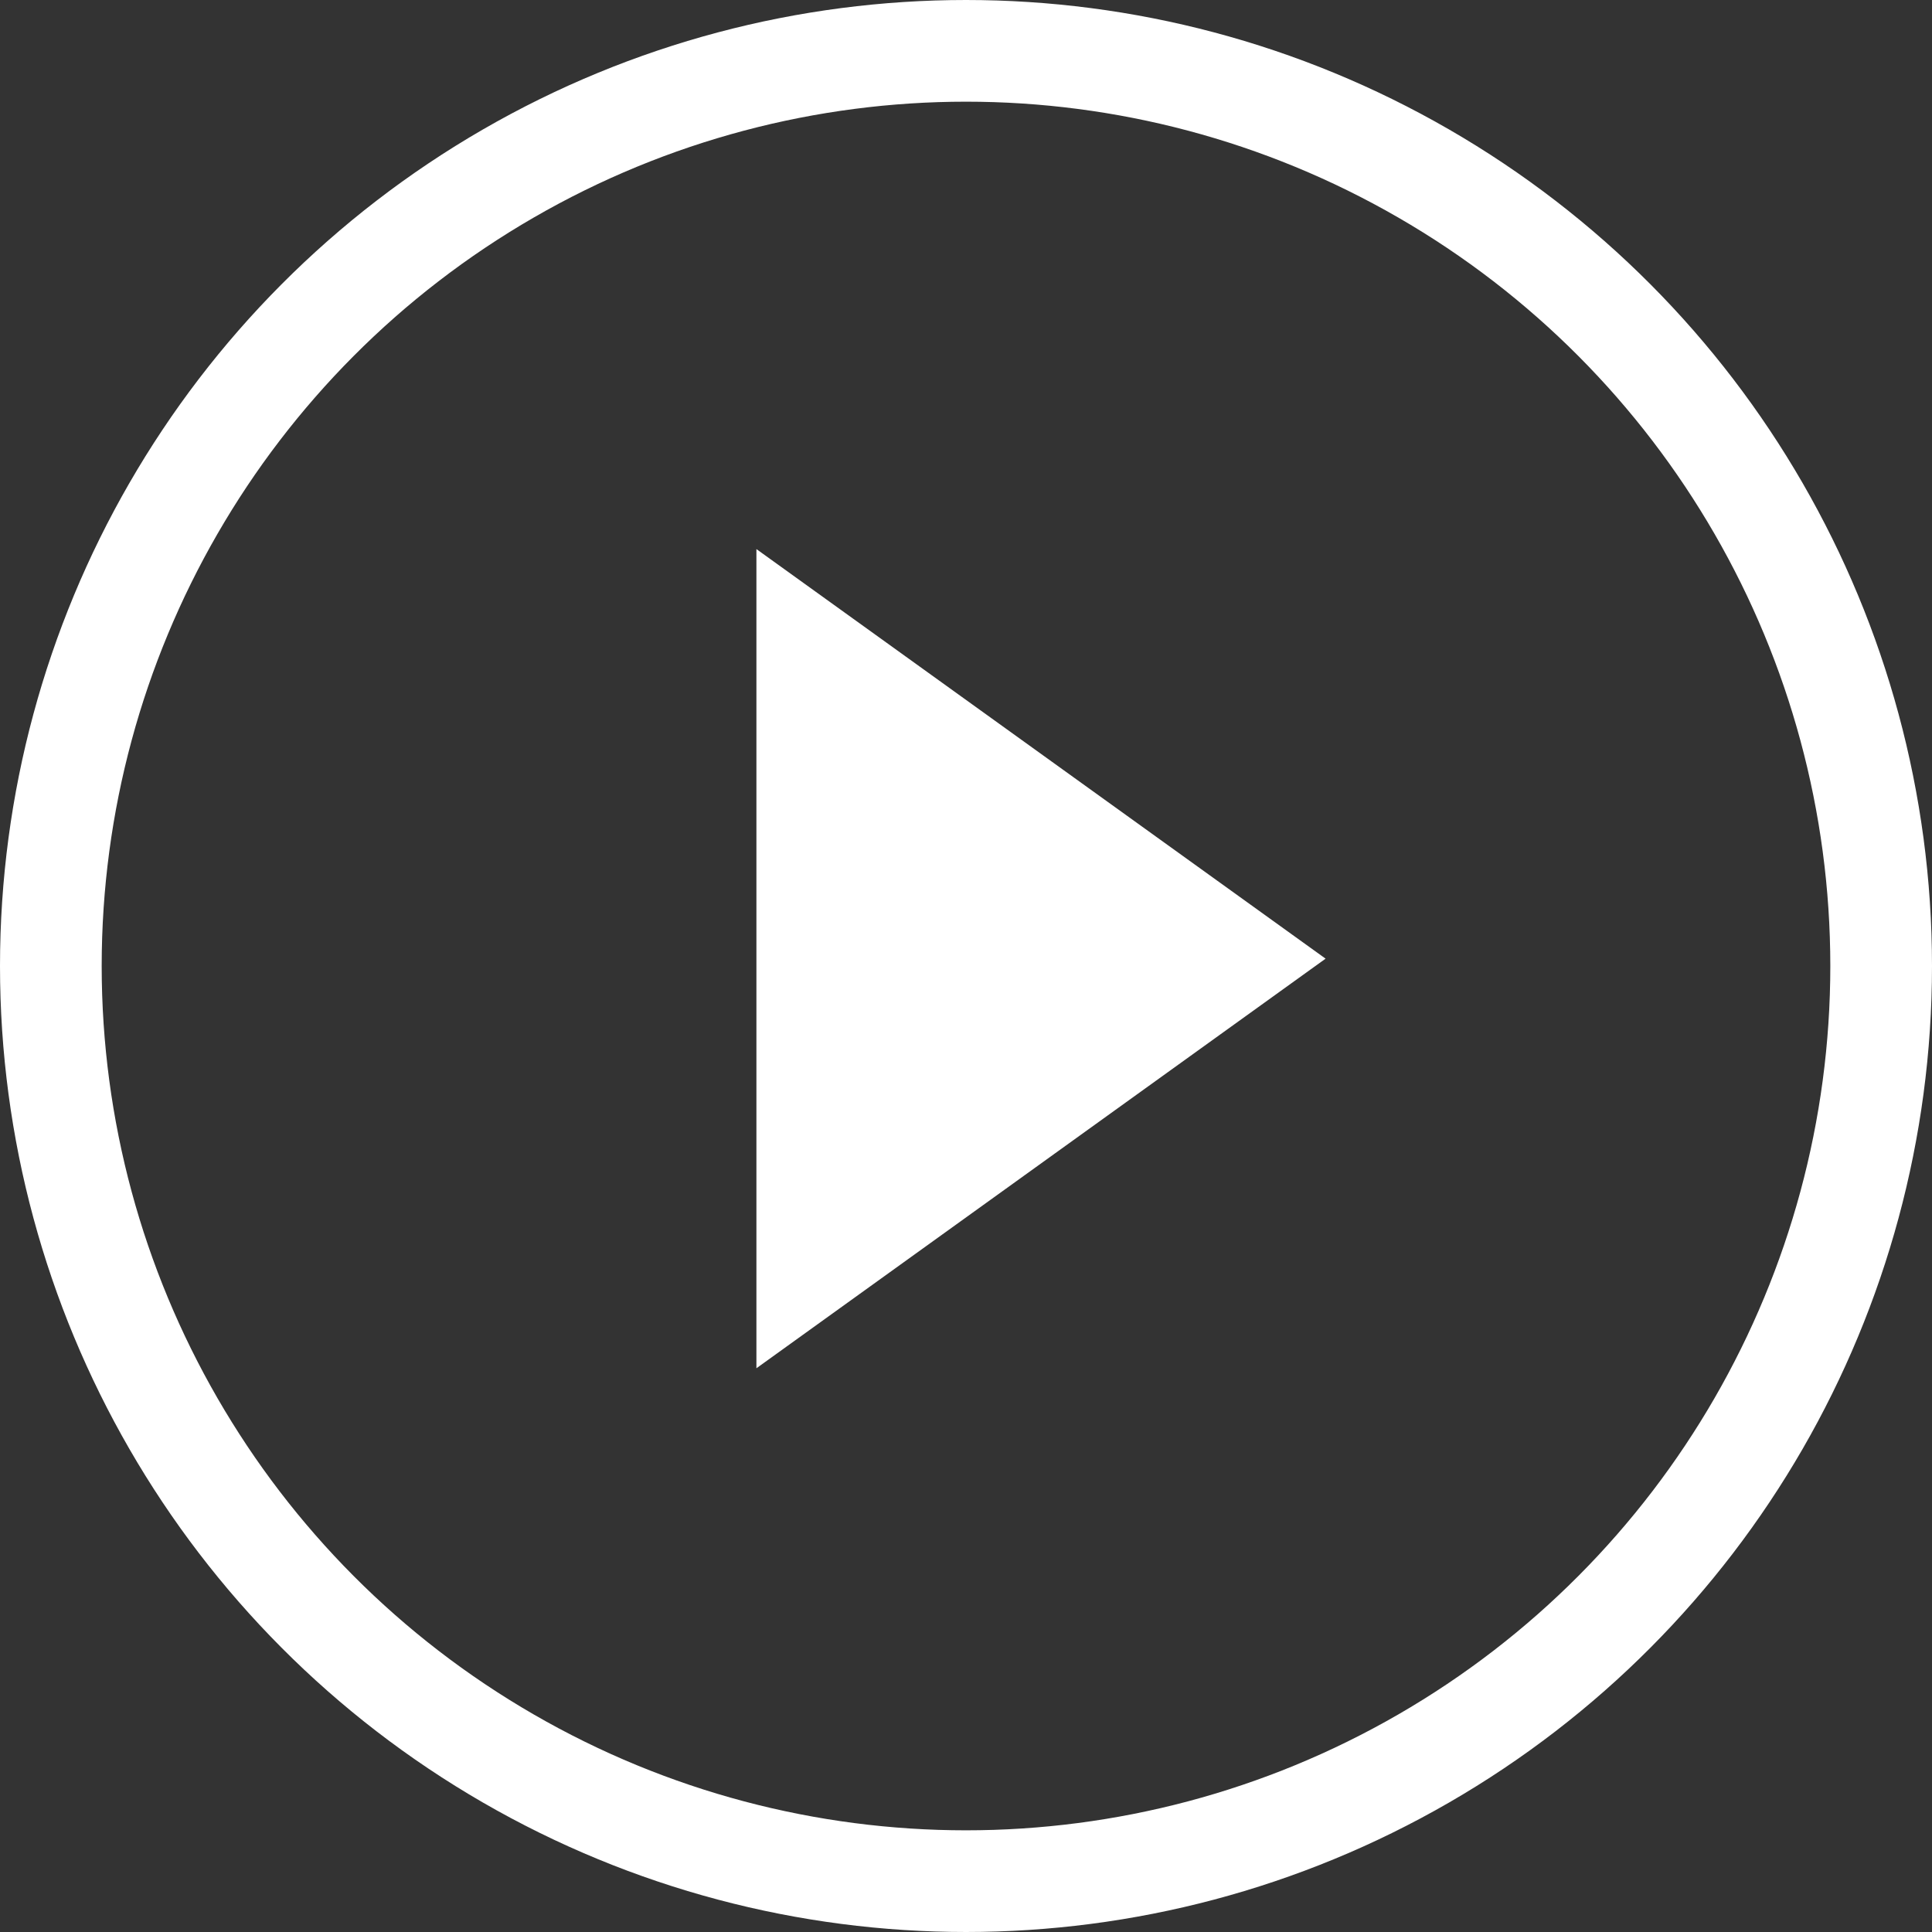<?xml version="1.0" encoding="UTF-8"?>
<svg width="114px" height="114px" viewBox="0 0 114 114" version="1.1" xmlns="http://www.w3.org/2000/svg" xmlns:xlink="http://www.w3.org/1999/xlink">
    <rect x="0" y="0" width="114" height="114" fill="#333333" stroke="none"/>
    <title>Group</title>
    <g id="Page-1" stroke="none" stroke-width="1" fill="none" fill-rule="evenodd">
        <g id="Group" transform="translate(3, 3)">
            <circle id="Oval" stroke="#FFFFFF" stroke-width="6" cx="54" cy="54" r="54"></circle>
            <polygon id="Path" fill="#FFFFFF" points="41.633 29.399 41.633 77.736 75.218 53.567"></polygon>
        </g>
    </g>
</svg>
